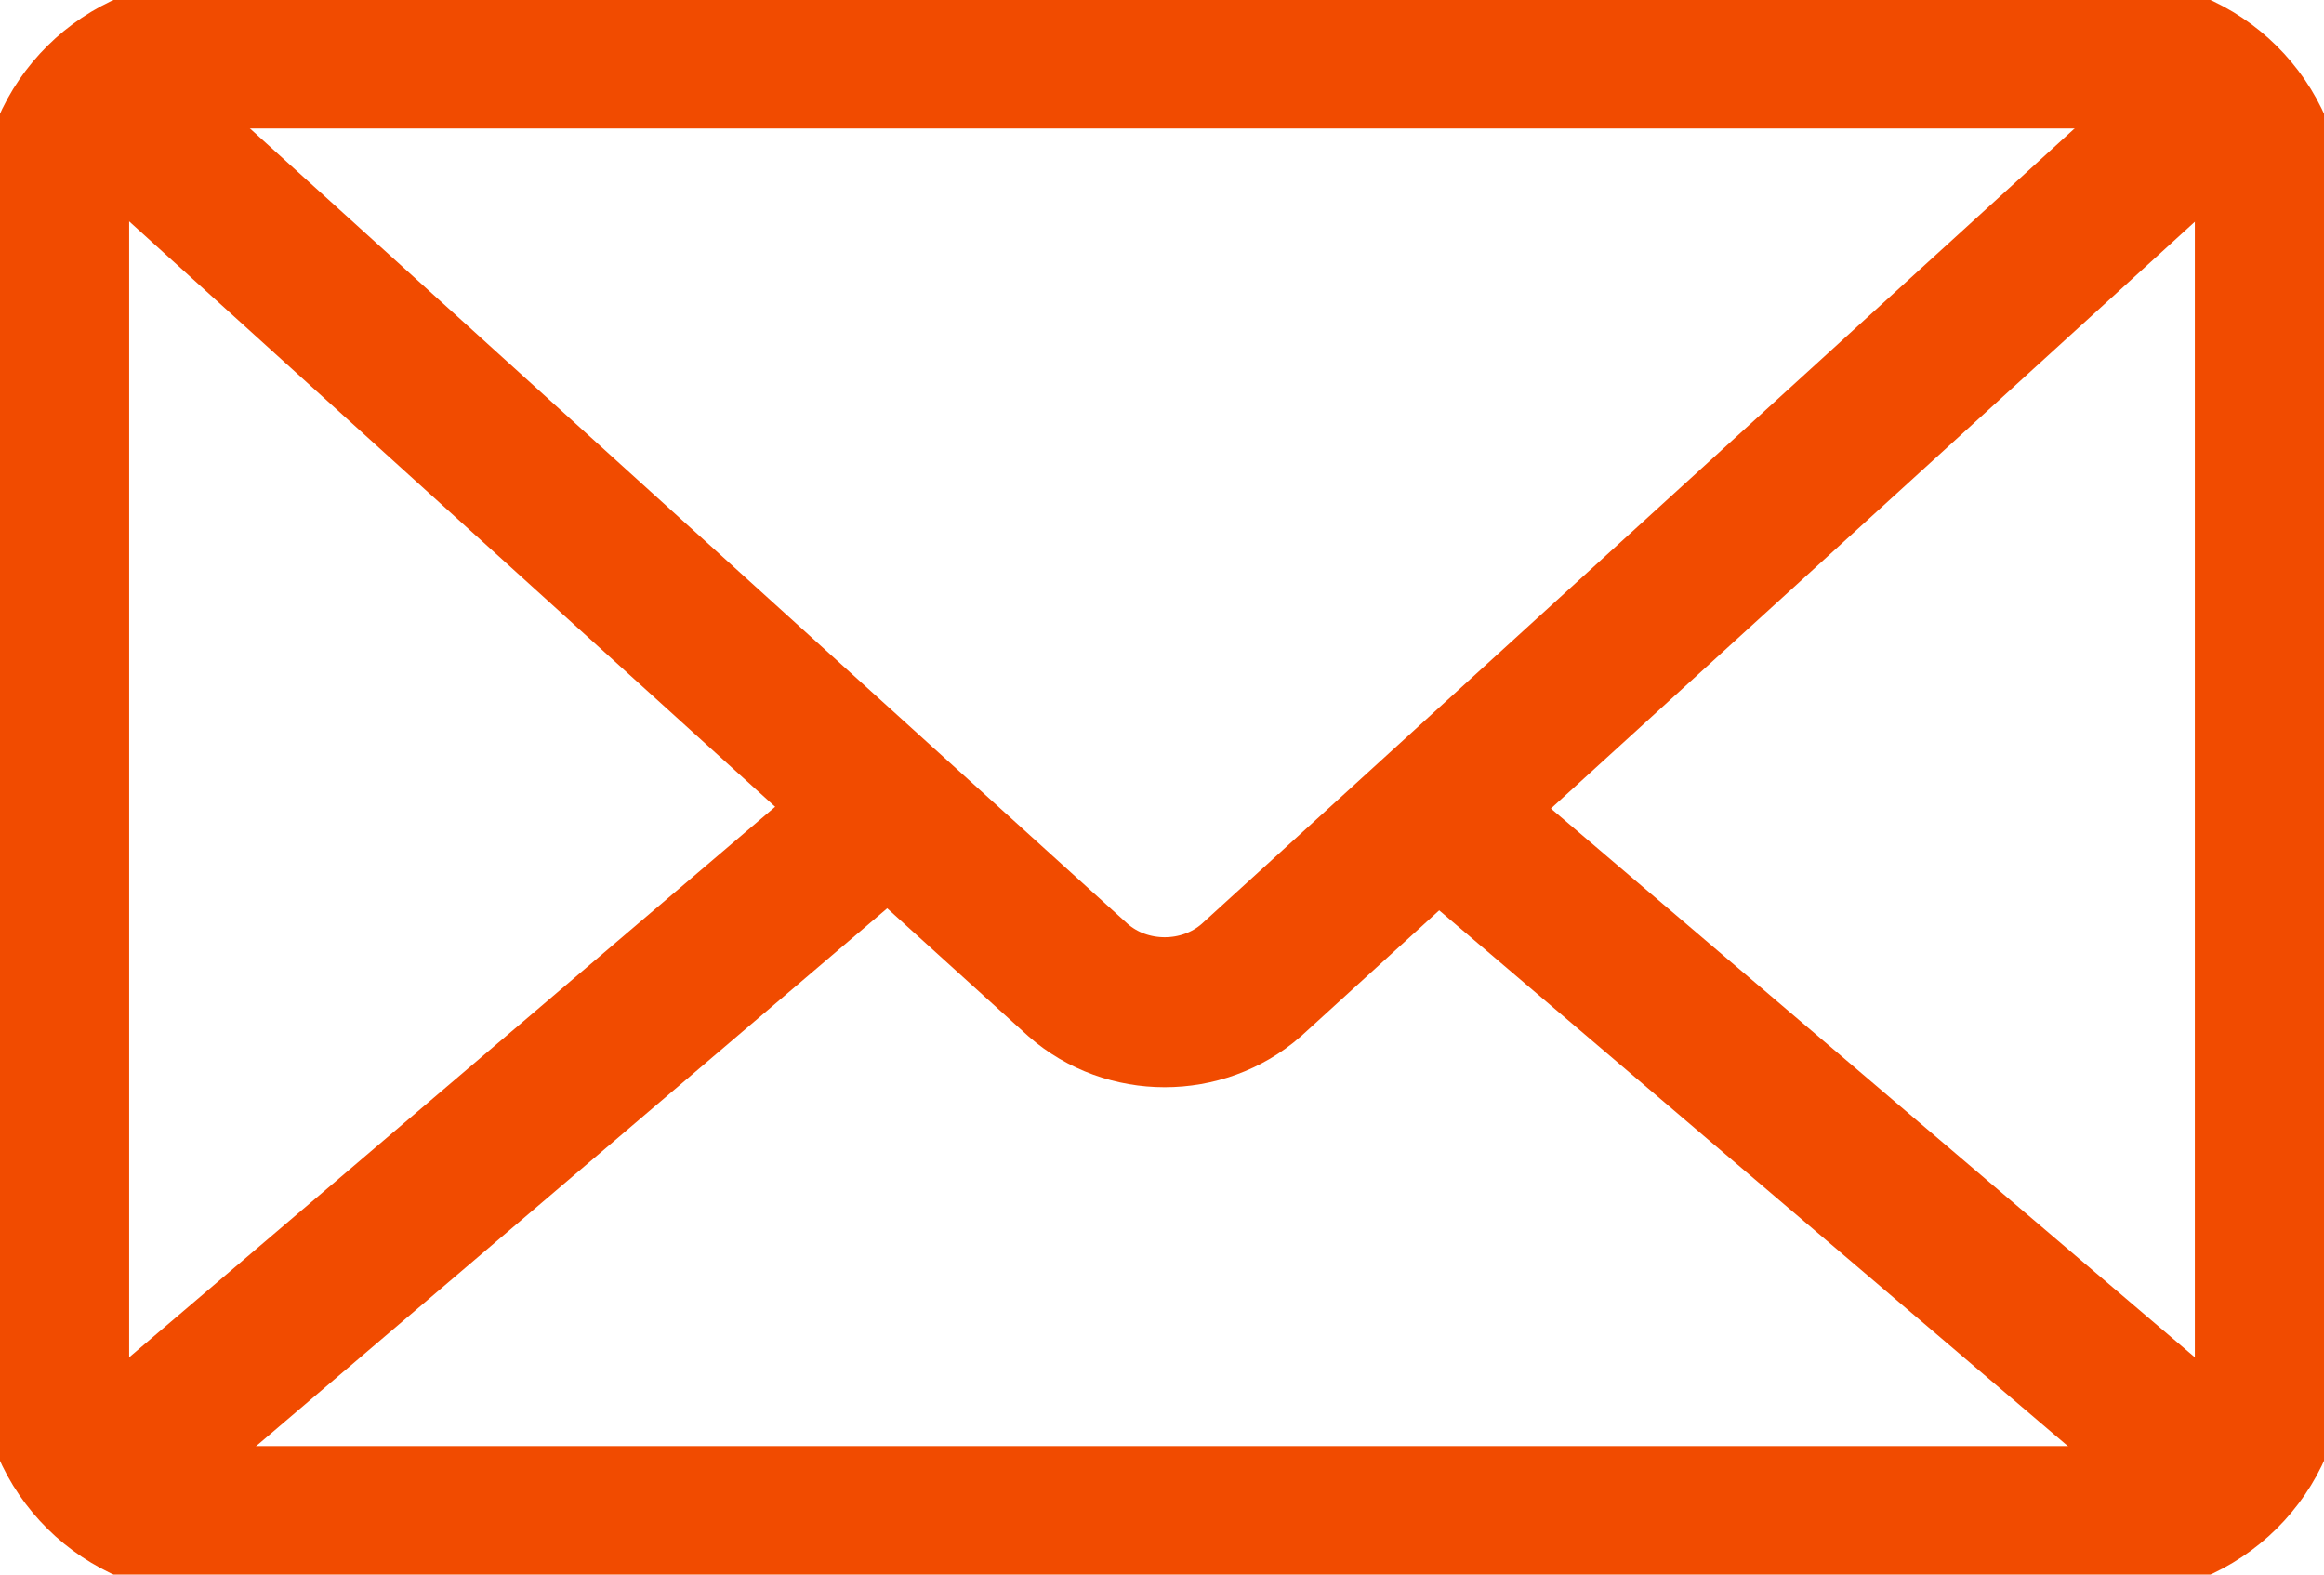 <svg width="31" height="21" viewBox="0 0 31 21" fill="none" xmlns="http://www.w3.org/2000/svg">
<path d="M28.182 20.286H2.818C1.662 20.286 0.723 19.357 0.723 18.214V2.786C0.723 1.643 1.662 0.714 2.818 0.714H28.182C29.338 0.714 30.277 1.643 30.277 2.786V18.214C30.277 19.357 29.338 20.286 28.182 20.286Z" stroke="#F14B00" stroke-width="2" stroke-miterlimit="10"/>
<path d="M1.373 1.286L14.38 13.071C15.03 13.643 16.042 13.643 16.692 13.071L29.627 1.286" stroke="#F14B00" stroke-width="2" stroke-miterlimit="10"/>
<path d="M11.851 10.786L1.373 19.714" stroke="#F14B00" stroke-width="2" stroke-miterlimit="10"/>
<path d="M29.627 19.714L19.149 10.786" stroke="#F14B00" stroke-width="2" stroke-miterlimit="10"/>
</svg>
